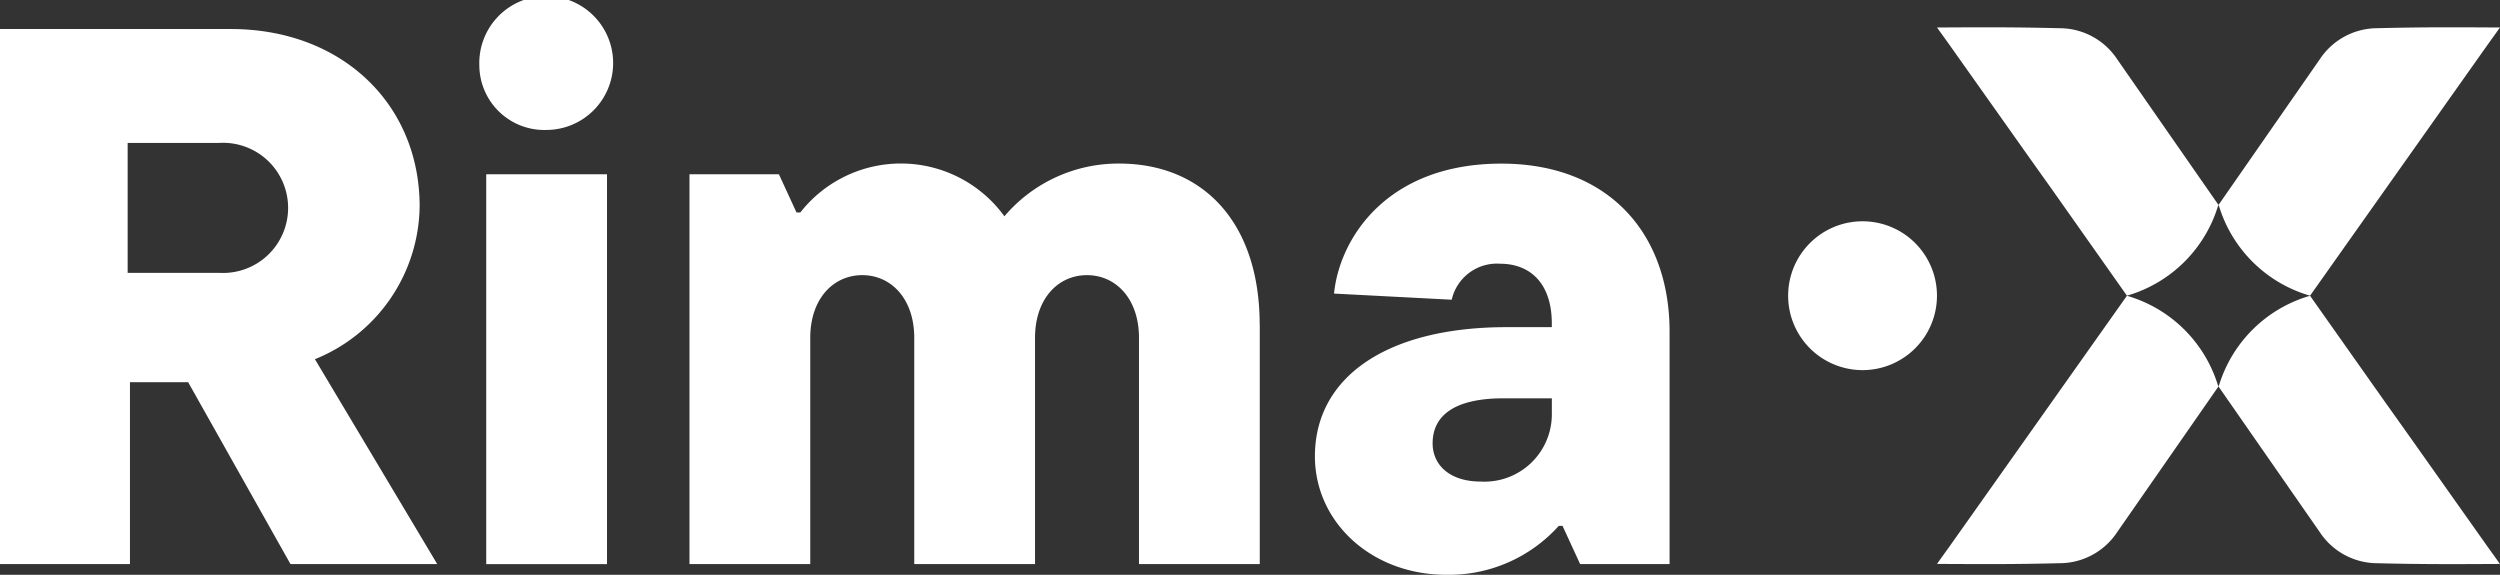 <svg id="Component_26_1" data-name="Component 26 – 1" xmlns="http://www.w3.org/2000/svg" xmlns:xlink="http://www.w3.org/1999/xlink" width="122.124" height="28.079" viewBox="0 0 122.124 28.079">
  <rect x="0" y="0" width="122.124" height="28.079" fill="#333333" stroke="none"/>
  <defs>
    <clipPath id="clip-path">
      <rect id="Rectangle_18271" data-name="Rectangle 18271" width="122.124" height="28.079" fill="#fff"/>
    </clipPath>
  </defs>
  <g id="Group_10525" data-name="Group 10525" clip-path="url(#clip-path)">
    <path id="Path_3926" data-name="Path 3926" d="M108.847,7.205q.746,1.055,1.5,2.11l3.719,5.272a6.555,6.555,0,0,0,4.447-4.376v.014c.007-.024.017-.047.025-.07l-4.937-7.1a3.375,3.375,0,0,0-2.7-1.531c-2.331-.058-3.789-.05-6.111-.038.193.274.389.544.584.815Z" transform="translate(-10.166 -0.143)" fill="#fff"/>
    <path id="Path_3927" data-name="Path 3927" d="M124.488,14.588a6.556,6.556,0,0,1-4.447-4.377v.014c-.007-.023-.017-.046-.025-.07.023-.033,4.915-7.07,4.937-7.1a3.378,3.378,0,0,1,2.7-1.532c2.331-.058,3.79-.049,6.111-.037-.192.274-.388.544-.583.815Z" transform="translate(-11.643 -0.143)" fill="#fff"/>
    <path id="Path_3928" data-name="Path 3928" d="M129.707,23.379q-.746-1.055-1.5-2.11L124.488,16a6.555,6.555,0,0,0-4.447,4.376v-.014c-.007.024-.017.047-.025.07l4.937,7.1a3.375,3.375,0,0,0,2.7,1.531c2.331.058,3.789.05,6.111.038-.193-.274-.389-.544-.584-.815Z" transform="translate(-11.643 -1.552)" fill="#fff"/>
    <path id="Path_3929" data-name="Path 3929" d="M114.065,16a6.556,6.556,0,0,1,4.447,4.377V20.36c.007.023.017.046.025.07-.023.033-4.915,7.07-4.937,7.1a3.378,3.378,0,0,1-2.7,1.532c-2.331.058-3.79.049-6.111.037.192-.274.388-.544.583-.815Z" transform="translate(-10.166 -1.552)" fill="#fff"/>
    <path id="Path_3930" data-name="Path 3930" d="M14.19,27.709l-5-8.887H6.348v8.887H0V1.571H11.276c5.414,0,9.223,3.659,9.223,8.662A8.16,8.16,0,0,1,15.384,17.7l5.974,10.007ZM6.236,7.134v6.348h4.481a3.179,3.179,0,1,0,0-6.348Z" transform="translate(0 -0.153)" fill="#fff"/>
    <path id="Path_3931" data-name="Path 3931" d="M25.931,3.173a3.269,3.269,0,1,1,3.286,3.175,3.175,3.175,0,0,1-3.286-3.175m.337,5.34h5.9V27.557h-5.9Z" transform="translate(-2.516 0)" fill="#fff"/>
    <path id="Path_3932" data-name="Path 3932" d="M65.158,16.728V28.415h-5.9V17.362c0-1.9-1.121-3.062-2.54-3.062s-2.538,1.158-2.538,3.062V28.415h-5.9V17.362c0-1.9-1.122-3.062-2.54-3.062S43.2,15.458,43.2,17.362V28.415H37.3V9.372h4.369l.859,1.866h.186a6.245,6.245,0,0,1,9.97.187,7.3,7.3,0,0,1,5.6-2.576c4.107,0,6.87,2.875,6.87,7.879" transform="translate(-3.619 -0.859)" fill="#fff"/>
    <path id="Path_3933" data-name="Path 3933" d="M88.459,17.064V28.415H84.09l-.859-1.866h-.186a7.214,7.214,0,0,1-5.489,2.389c-3.66,0-6.422-2.576-6.422-5.788,0-3.846,3.472-6.31,9.372-6.31h2.2v-.187c0-1.9-1.008-2.912-2.539-2.912A2.264,2.264,0,0,0,77.817,15.5l-5.749-.3c.261-2.651,2.538-6.348,8.177-6.348,5.191,0,8.214,3.361,8.214,8.215M82.708,21.1v-.784H80.357c-2.54,0-3.473.934-3.473,2.2,0,1.046.821,1.867,2.352,1.867A3.29,3.29,0,0,0,82.708,21.1" transform="translate(-6.901 -0.859)" fill="#fff"/>
    <path id="Path_3934" data-name="Path 3934" d="M104.005,15.607a3.635,3.635,0,1,1-3.635-3.635,3.634,3.634,0,0,1,3.635,3.635" transform="translate(-9.385 -1.162)" fill="#fff"/>
  </g>
</svg>
